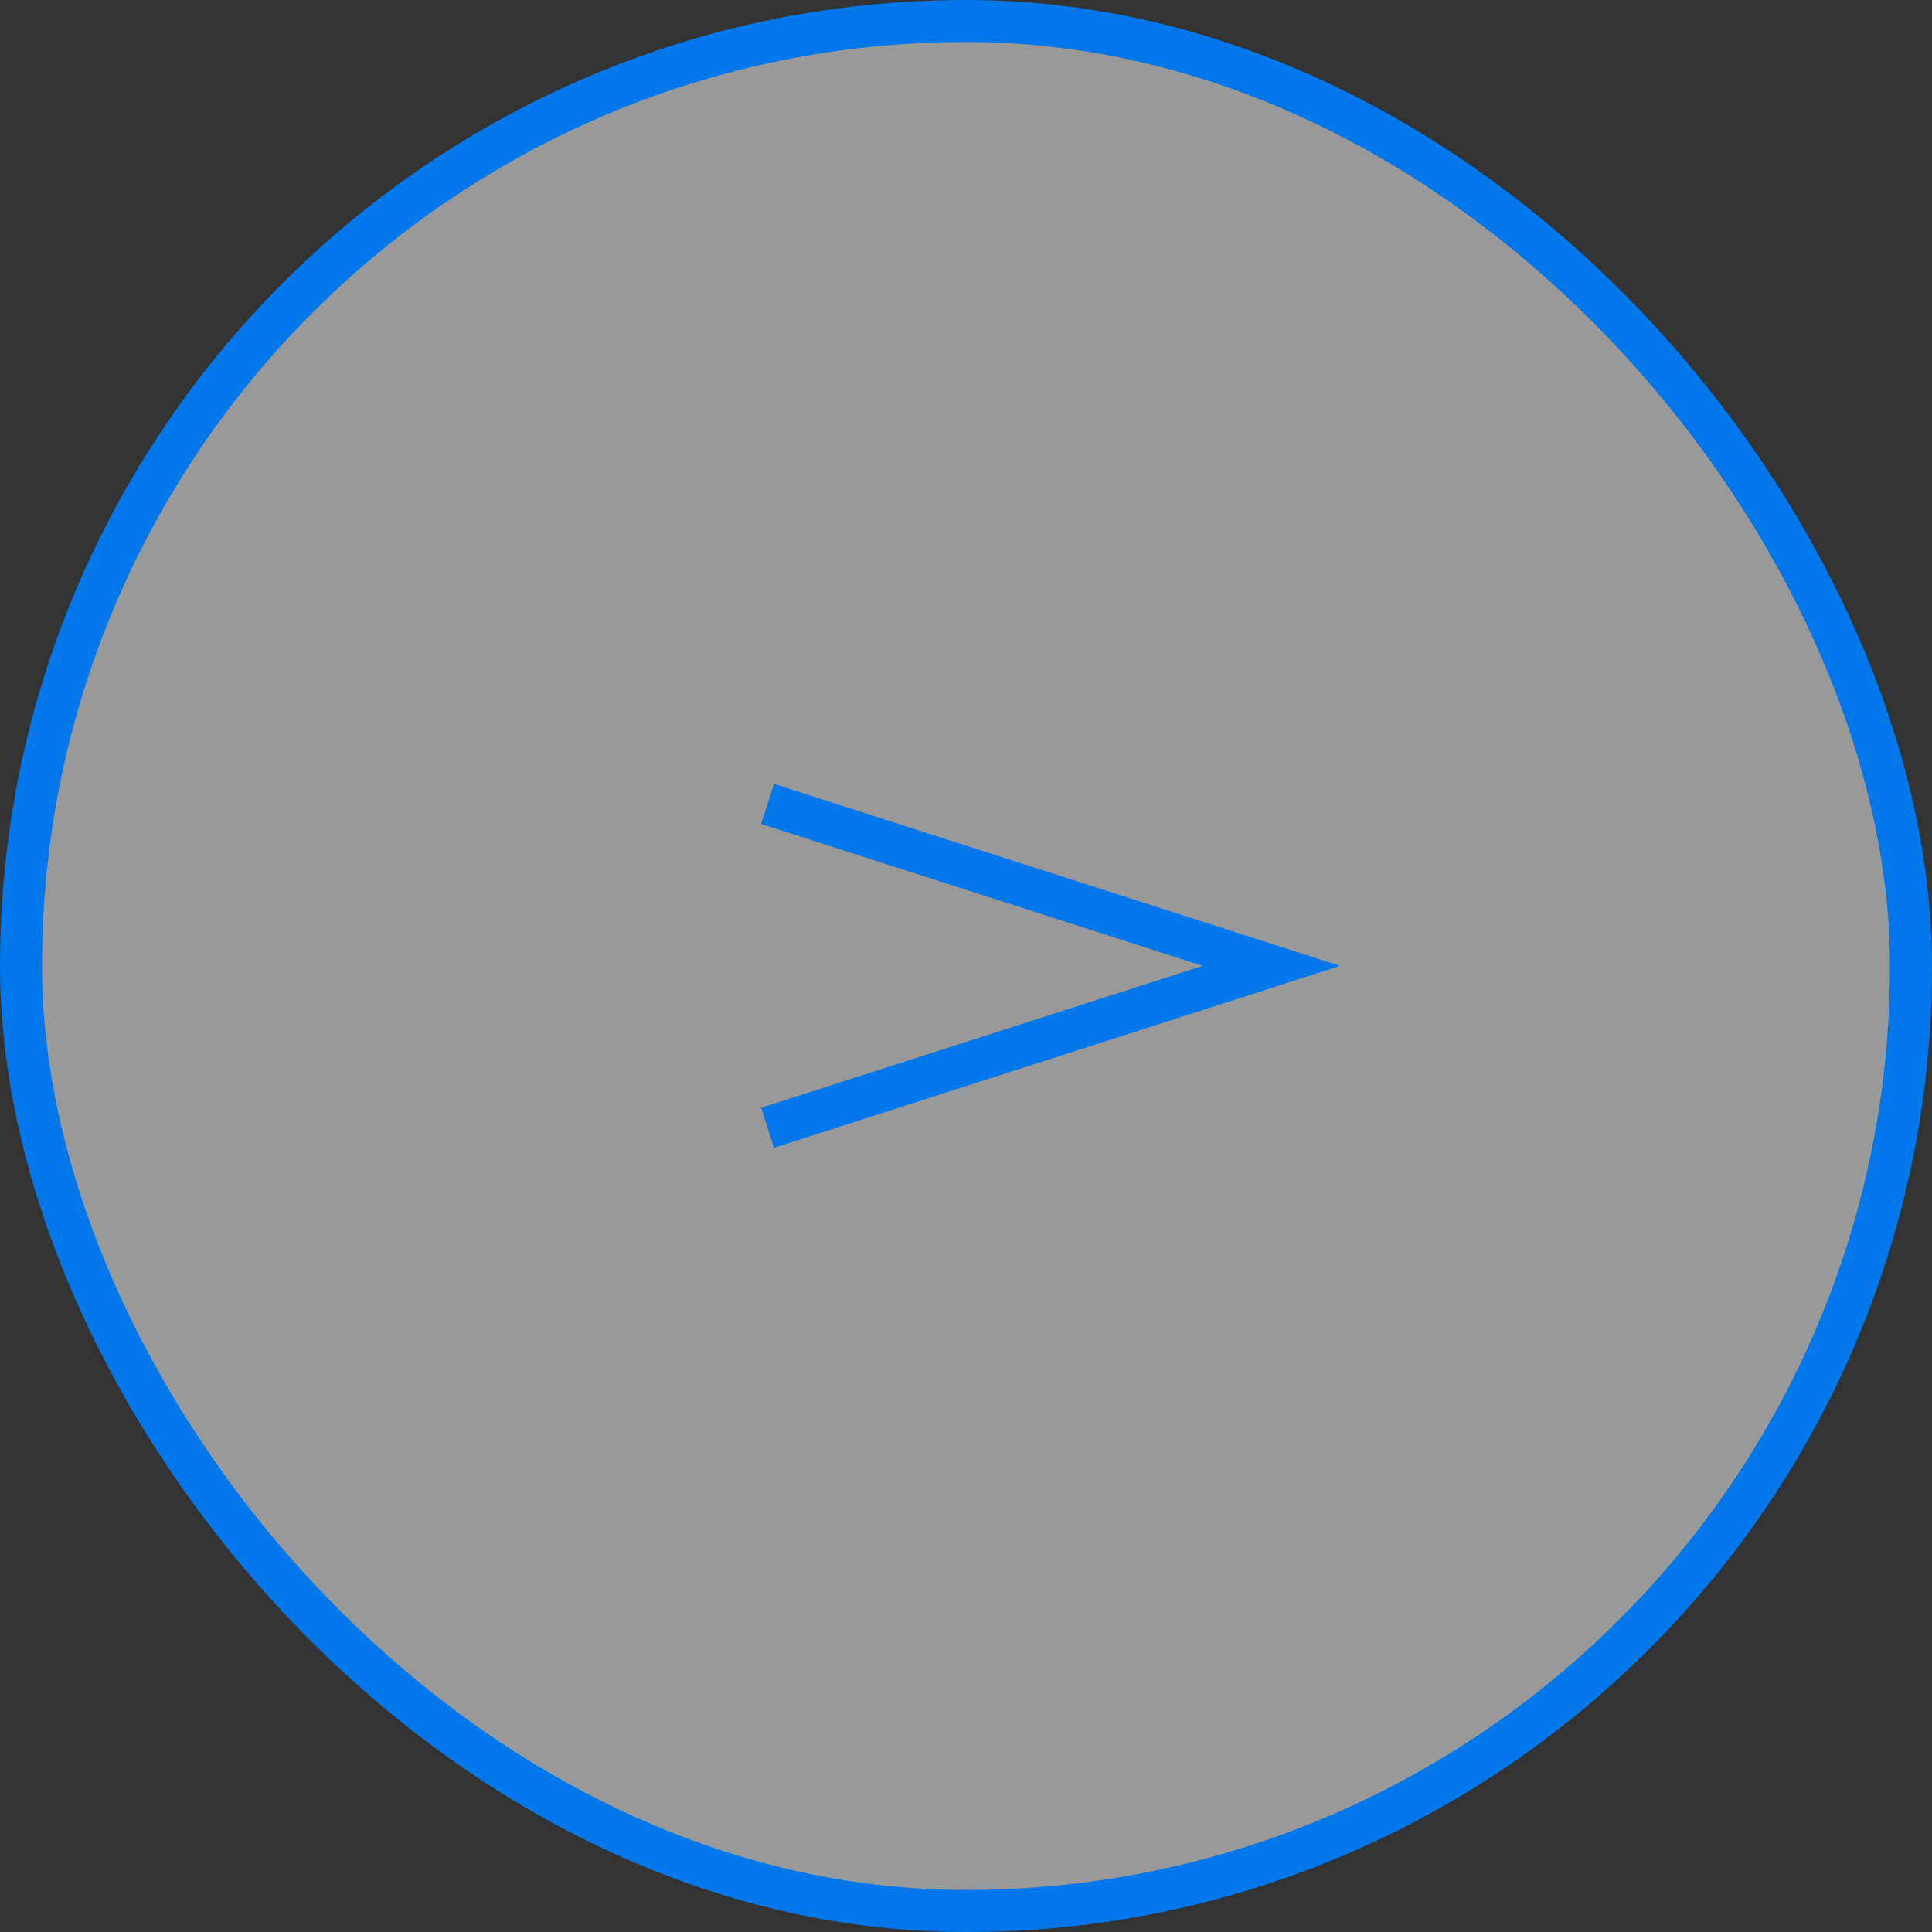 <?xml version="1.0" encoding="UTF-8"?><svg id="a" xmlns="http://www.w3.org/2000/svg" viewBox="0 0 71.71 71.71"><rect x="0" y="0" width="71.71" height="71.71" fill="#333333" stroke="none"/><defs><style>.b{fill:none;stroke:#0078eb;stroke-miterlimit:10;stroke-width:1.56px;}.c{fill:#fff;opacity:.5;}</style></defs><rect class="c" x=".78" y=".78" width="70.15" height="70.15" rx="35.07" ry="35.07"/><rect class="b" x=".78" y=".78" width="70.15" height="70.15" rx="35.07" ry="35.07"/><polyline class="b" points="28.49 41.86 47.19 35.85 28.49 29.84"/></svg>